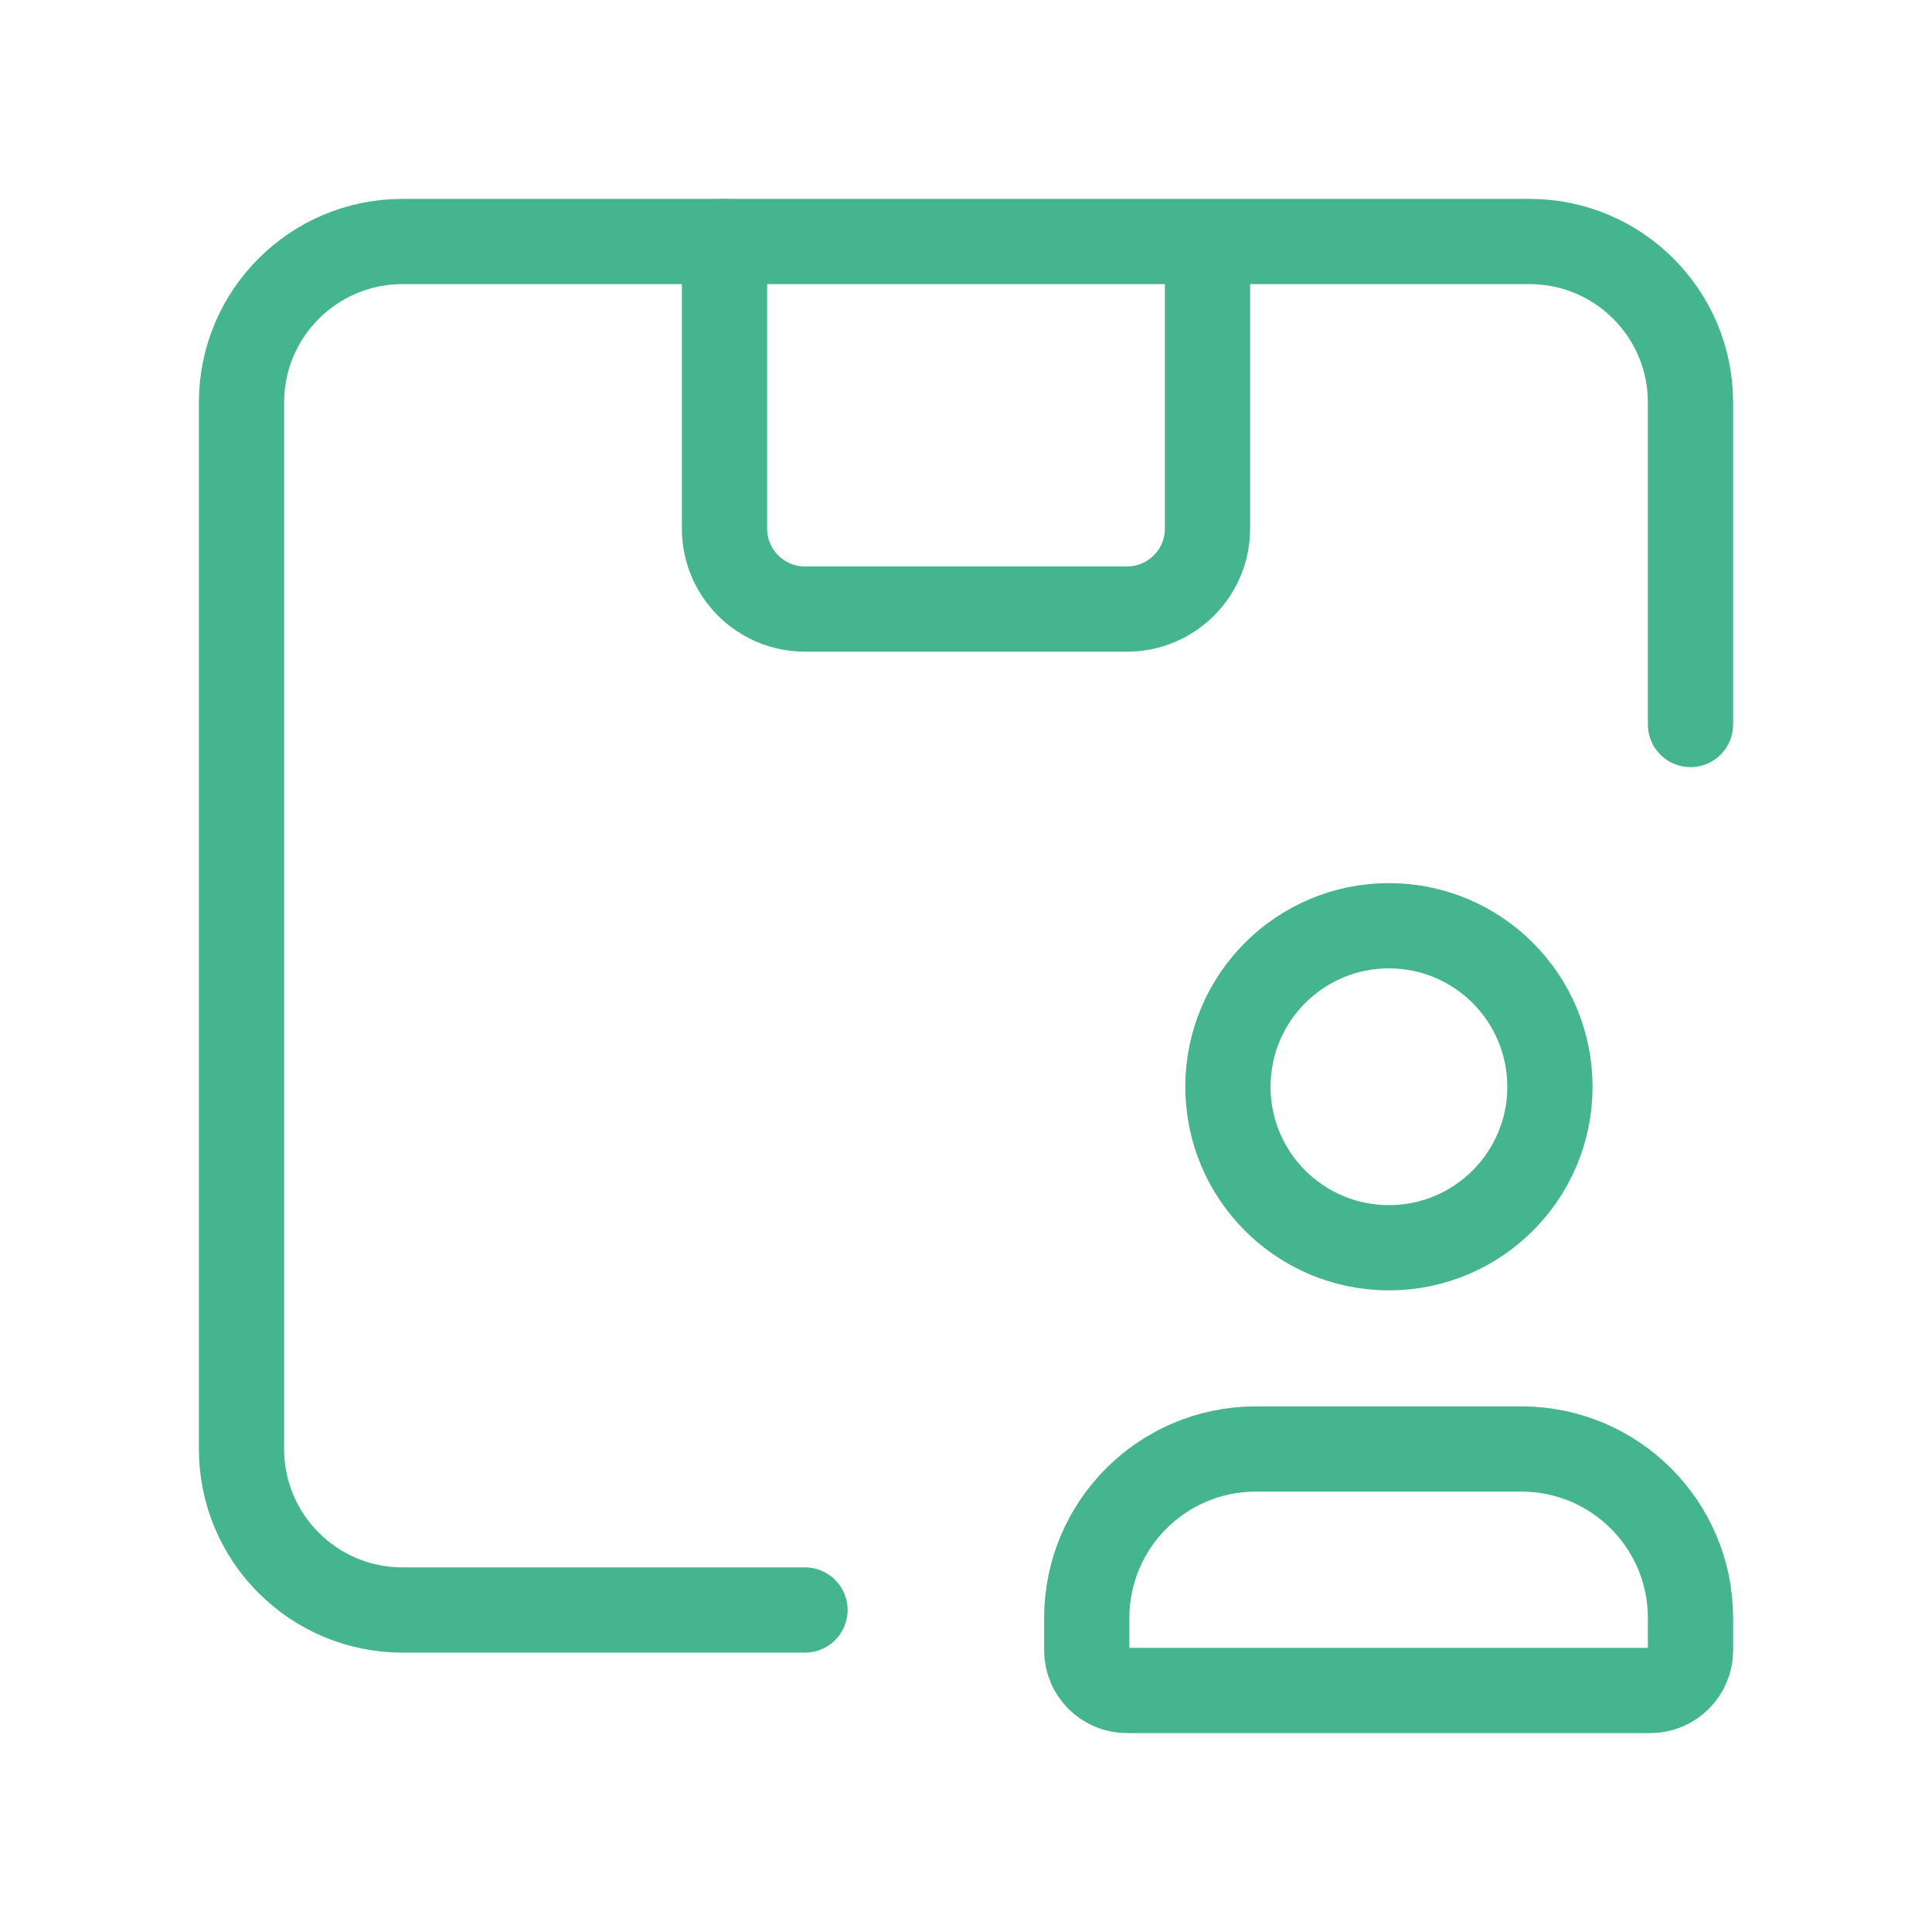 <svg width="68" height="68" viewBox="0 0 68 68" fill="none" xmlns="http://www.w3.org/2000/svg">
<path d="M58.083 59.5H39.667V59.5C38.884 59.5 38.25 58.866 38.25 58.083V56.933V56.933C38.259 53.66 40.91 51.009 44.183 51H53.567V51C56.84 51.009 59.491 53.66 59.5 56.933V58.083C59.5 58.866 58.866 59.5 58.083 59.5V59.5V59.5Z" stroke="#44B58F" stroke-width="3" stroke-linecap="round" stroke-linejoin="round"/>
<path d="M48.874 43.917V43.917C45.745 43.91 43.212 41.368 43.219 38.239C43.225 35.109 45.767 32.577 48.897 32.583C52.026 32.59 54.558 35.132 54.552 38.261C54.546 41.382 52.017 43.911 48.897 43.917H48.874Z" stroke="#44B58F" stroke-width="3" stroke-linecap="round" stroke-linejoin="round"/>
<path d="M42.5 8.718V18.604C42.5 20.169 41.231 21.437 39.667 21.437H28.333V21.437C26.768 21.437 25.5 20.169 25.5 18.604V8.5" stroke="#44B58F" stroke-width="3" stroke-linecap="round" stroke-linejoin="round"/>
<path d="M59.5 25.5V14.167C59.5 11.037 56.963 8.5 53.833 8.5H14.167V8.5C11.037 8.5 8.5 11.037 8.5 14.167V51V51C8.5 54.13 11.037 56.667 14.167 56.667H28.333" stroke="#44B58F" stroke-width="3" stroke-linecap="round" stroke-linejoin="round"/>
</svg>
